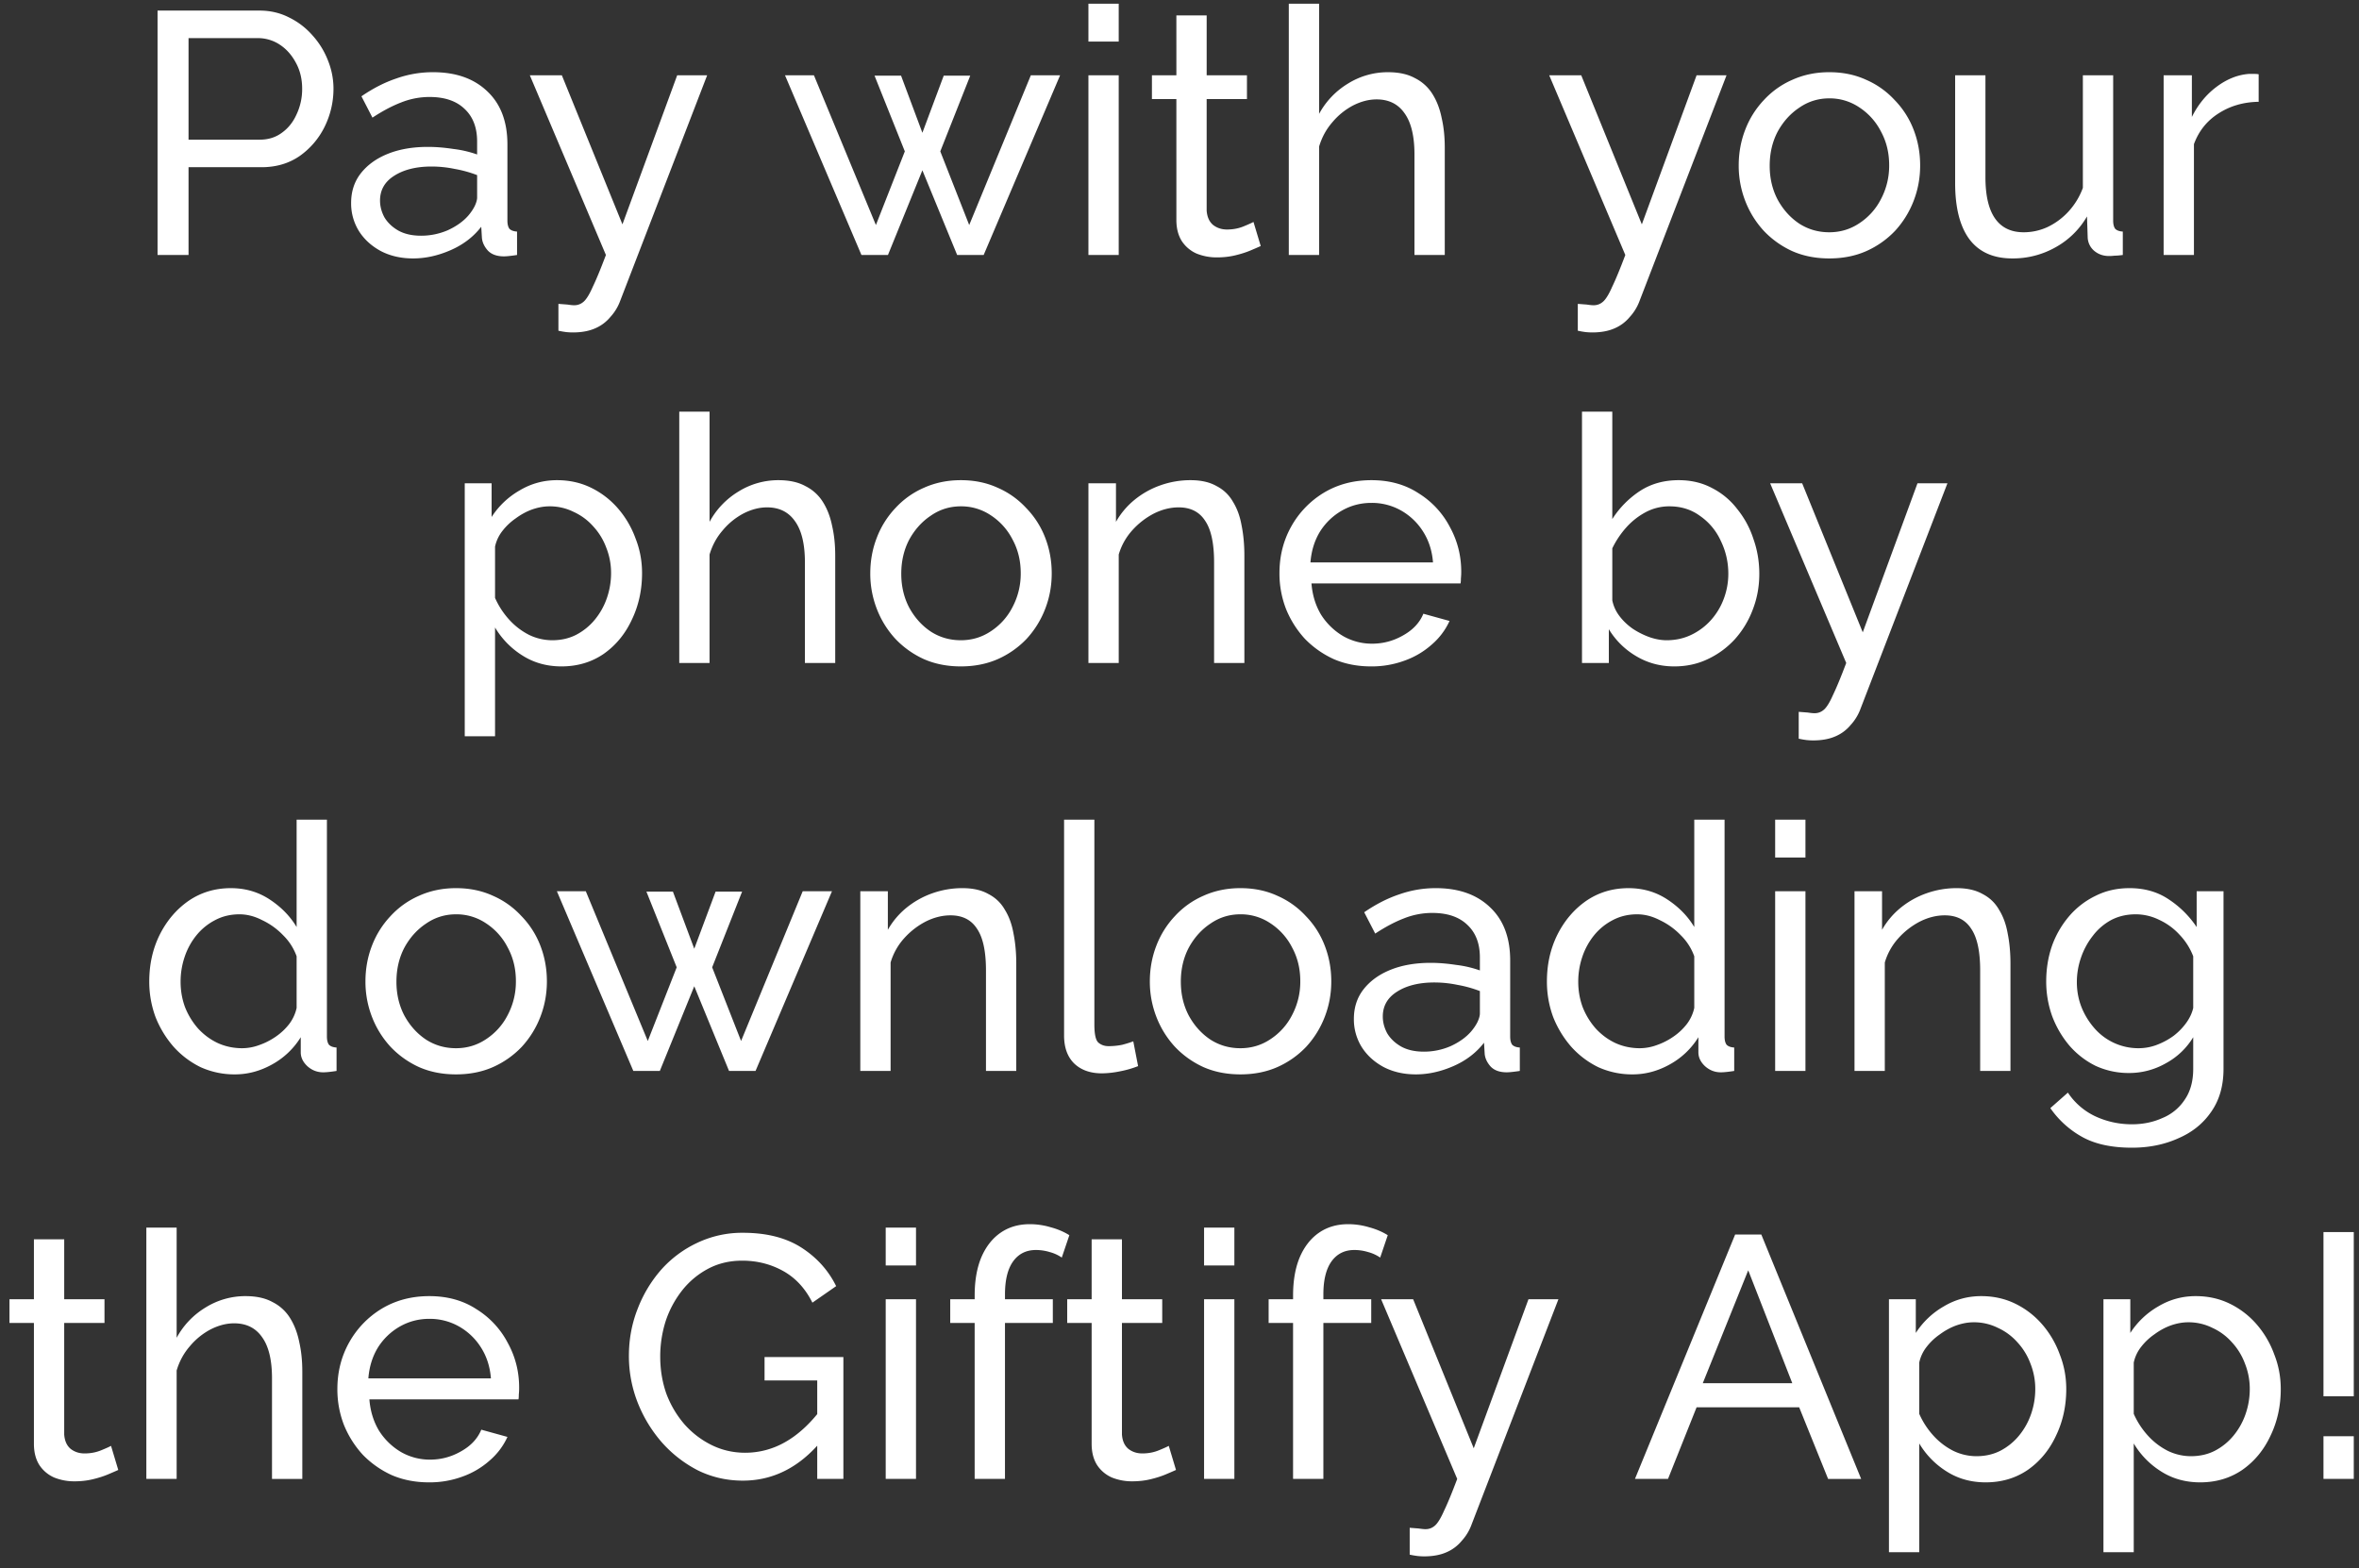 <svg width="185" height="123" viewBox="0 0 185 123" fill="none" xmlns="http://www.w3.org/2000/svg"><rect x="0" y="0" width="185" height="123" fill="#333333" stroke="none"/><path d="M12.356 20V.83h7.992c.846 0 1.62.18 2.322.54.702.342 1.314.81 1.836 1.404a6.341 6.341 0 011.215 1.971c.288.72.432 1.458.432 2.214a6.721 6.721 0 01-.702 2.997 6.082 6.082 0 01-1.971 2.295c-.846.576-1.836.864-2.97.864h-5.724V20h-2.43zm2.43-9.045h5.589c.666 0 1.242-.18 1.728-.54.504-.36.891-.846 1.161-1.458a4.633 4.633 0 00.432-1.998c0-.756-.162-1.431-.486-2.025-.324-.612-.747-1.089-1.269-1.431a3.087 3.087 0 00-1.728-.513h-5.427v7.965zm12.75 4.968c0-.9.251-1.674.755-2.322.522-.666 1.233-1.179 2.133-1.539.9-.36 1.944-.54 3.132-.54.63 0 1.296.054 1.998.162a8.6 8.6 0 011.863.432V11.09c0-1.08-.324-1.926-.972-2.538-.648-.63-1.566-.945-2.754-.945a5.98 5.98 0 00-2.24.432c-.703.27-1.45.666-2.242 1.188l-.864-1.674c.918-.63 1.836-1.098 2.754-1.404a8.536 8.536 0 012.862-.486c1.8 0 3.222.504 4.266 1.512 1.044.99 1.566 2.376 1.566 4.158V17.3c0 .288.054.504.162.648.126.126.324.198.594.216V20c-.234.036-.44.063-.62.081a3.785 3.785 0 01-.406.027c-.558 0-.98-.153-1.269-.459-.27-.306-.423-.63-.459-.972l-.054-.891c-.612.792-1.413 1.404-2.403 1.836-.99.432-1.97.648-2.943.648-.936 0-1.773-.189-2.51-.567-.739-.396-1.315-.918-1.729-1.566a4.11 4.11 0 01-.62-2.214zm9.18.999c.215-.252.386-.504.512-.756.126-.27.19-.495.19-.675v-1.755a9.35 9.35 0 00-1.756-.486 8.955 8.955 0 00-1.809-.189c-1.206 0-2.187.243-2.943.729-.738.468-1.107 1.116-1.107 1.944 0 .45.117.891.351 1.323.252.414.612.756 1.08 1.026.486.27 1.08.405 1.782.405a5.25 5.25 0 002.106-.432c.666-.306 1.197-.684 1.593-1.134zm7.076 6.912l.702.054c.234.036.414.054.54.054.288 0 .54-.099.756-.297.216-.198.45-.585.702-1.161.27-.558.612-1.386 1.026-2.484L41.551 5.906h2.511l4.752 11.691 4.293-11.691h2.35l-6.859 17.793a3.805 3.805 0 01-.729 1.161 3.137 3.137 0 01-1.188.891c-.486.216-1.07.324-1.755.324-.162 0-.333-.009-.513-.027a6.526 6.526 0 01-.62-.108v-2.106zm37.05-17.928h2.294L77.142 20h-2.079l-2.727-6.642-2.7 6.642h-2.079L61.563 5.906h2.268l4.86 11.745 2.268-5.778-2.376-5.94h2.08l1.673 4.482 1.674-4.482h2.08l-2.35 5.94 2.268 5.778 4.833-11.745zM85.357 20V5.906h2.376V20h-2.376zm0-16.74V.29h2.376v2.97h-2.376zM98.87 19.298c-.198.09-.468.207-.81.351s-.738.27-1.188.378c-.45.108-.927.162-1.431.162a4.183 4.183 0 01-1.593-.297 2.666 2.666 0 01-1.161-.972c-.288-.45-.432-1.008-.432-1.674V7.769h-1.917V5.906h1.917V1.208h2.376v4.698h3.159v1.863h-3.16v8.748c.037.504.208.882.514 1.134.306.234.666.351 1.08.351.468 0 .9-.081 1.296-.243.396-.162.657-.279.783-.351l.567 1.89zm14.433.702h-2.376v-7.884c0-1.44-.261-2.52-.783-3.24-.504-.72-1.233-1.08-2.187-1.08-.612 0-1.233.162-1.863.486a5.405 5.405 0 00-1.62 1.323c-.468.54-.81 1.17-1.026 1.89V20h-2.376V.29h2.376v8.64a6.26 6.26 0 012.268-2.376 5.902 5.902 0 013.132-.891c.846 0 1.548.153 2.106.459a3.398 3.398 0 011.377 1.242c.342.54.585 1.17.729 1.89.162.702.243 1.476.243 2.322V20zm10.433 3.834l.702.054c.234.036.414.054.54.054.288 0 .54-.099.756-.297.216-.198.45-.585.702-1.161.27-.558.612-1.386 1.026-2.484l-5.967-14.094h2.511l4.752 11.691 4.293-11.691h2.349l-6.858 17.793a3.805 3.805 0 01-.729 1.161 3.137 3.137 0 01-1.188.891c-.486.216-1.071.324-1.755.324-.162 0-.333-.009-.513-.027a6.526 6.526 0 01-.621-.108v-2.106zm19.72-3.564c-1.062 0-2.025-.189-2.889-.567a7.152 7.152 0 01-2.241-1.593 7.363 7.363 0 01-1.458-2.349 7.625 7.625 0 01-.513-2.781c0-.99.171-1.926.513-2.808a7.051 7.051 0 011.458-2.322 6.618 6.618 0 012.241-1.593c.882-.396 1.845-.594 2.889-.594 1.062 0 2.025.198 2.889.594a6.618 6.618 0 012.241 1.593 6.838 6.838 0 011.485 2.322c.342.882.513 1.818.513 2.808 0 .972-.171 1.899-.513 2.781a7.363 7.363 0 01-1.458 2.349 7.067 7.067 0 01-2.268 1.593c-.864.378-1.827.567-2.889.567zm-4.671-7.263c0 .972.207 1.854.621 2.646.432.792.999 1.422 1.701 1.89.702.45 1.485.675 2.349.675.864 0 1.647-.234 2.349-.702a4.935 4.935 0 001.701-1.89 5.59 5.59 0 00.648-2.673c0-.972-.216-1.854-.648-2.646a4.935 4.935 0 00-1.701-1.89 4.142 4.142 0 00-2.349-.702c-.864 0-1.647.243-2.349.729-.702.468-1.269 1.098-1.701 1.89-.414.792-.621 1.683-.621 2.673zm14.543 1.35V5.906h2.376v7.992c0 1.44.252 2.52.756 3.24.504.72 1.251 1.08 2.241 1.08.648 0 1.269-.135 1.863-.405a5.355 5.355 0 001.647-1.215 5.568 5.568 0 001.134-1.863V5.906h2.376V17.3c0 .288.054.504.162.648.126.126.324.198.594.216V20c-.27.036-.486.054-.648.054a3.48 3.48 0 01-.432.027c-.45 0-.837-.135-1.161-.405a1.446 1.446 0 01-.513-1.053l-.054-1.647a6.442 6.442 0 01-2.484 2.43 6.777 6.777 0 01-3.375.864c-1.476 0-2.592-.495-3.348-1.485-.756-1.008-1.134-2.484-1.134-4.428zm23.803-6.372c-1.188.018-2.241.324-3.159.918-.9.576-1.539 1.377-1.917 2.403V20h-2.376V5.906h2.214v3.267c.486-.972 1.125-1.755 1.917-2.349.81-.612 1.656-.954 2.538-1.026h.459c.126 0 .234.009.324.027v2.16zM44.034 52.27c-1.152 0-2.178-.288-3.078-.864a6.514 6.514 0 01-2.133-2.187v8.532h-2.376V37.906h2.106v2.646a6.368 6.368 0 012.187-2.079c.9-.54 1.88-.81 2.943-.81.972 0 1.863.198 2.673.594.81.396 1.512.936 2.106 1.62a7.482 7.482 0 011.377 2.349c.342.864.513 1.773.513 2.727 0 1.332-.27 2.556-.81 3.672-.522 1.116-1.26 2.007-2.214 2.673-.954.648-2.052.972-3.294.972zm-.73-2.052c.703 0 1.333-.144 1.89-.432a4.703 4.703 0 001.459-1.188 5.431 5.431 0 00.945-1.701c.216-.63.324-1.278.324-1.944a5.33 5.33 0 00-.378-1.998 5.002 5.002 0 00-1.026-1.674 4.562 4.562 0 00-1.54-1.134 4.166 4.166 0 00-1.89-.432c-.431 0-.881.081-1.35.243-.45.162-.881.396-1.295.702a4.647 4.647 0 00-1.053.999 3 3 0 00-.567 1.215v4.023c.27.612.63 1.17 1.08 1.674.45.504.972.909 1.566 1.215a4.163 4.163 0 001.836.432zM65.5 52h-2.376v-7.884c0-1.44-.26-2.52-.783-3.24-.504-.72-1.233-1.08-2.187-1.08-.612 0-1.233.162-1.863.486a5.405 5.405 0 00-1.62 1.323c-.468.54-.81 1.17-1.026 1.89V52H53.27V32.29h2.376v8.64a6.26 6.26 0 012.268-2.376 5.902 5.902 0 013.132-.891c.846 0 1.548.153 2.106.459a3.398 3.398 0 011.377 1.242c.342.54.585 1.17.73 1.89.161.702.242 1.476.242 2.322V52zm9.85.27c-1.061 0-2.024-.189-2.888-.567a7.152 7.152 0 01-2.241-1.593 7.363 7.363 0 01-1.458-2.349 7.625 7.625 0 01-.513-2.781c0-.99.17-1.926.513-2.808a7.051 7.051 0 011.458-2.322 6.618 6.618 0 012.24-1.593c.883-.396 1.846-.594 2.89-.594 1.062 0 2.025.198 2.889.594a6.618 6.618 0 012.24 1.593 6.838 6.838 0 011.486 2.322c.342.882.513 1.818.513 2.808 0 .972-.171 1.899-.513 2.781a7.363 7.363 0 01-1.458 2.349 7.067 7.067 0 01-2.268 1.593c-.864.378-1.827.567-2.89.567zm-4.67-7.263c0 .972.207 1.854.62 2.646.433.792 1 1.422 1.702 1.89.702.45 1.485.675 2.349.675.864 0 1.647-.234 2.349-.702a4.935 4.935 0 001.7-1.89 5.59 5.59 0 00.649-2.673c0-.972-.216-1.854-.648-2.646a4.935 4.935 0 00-1.701-1.89 4.142 4.142 0 00-2.35-.702c-.863 0-1.646.243-2.348.729-.702.468-1.27 1.098-1.701 1.89-.414.792-.621 1.683-.621 2.673zM97.589 52h-2.376v-7.884c0-1.494-.234-2.583-.702-3.267-.45-.702-1.143-1.053-2.08-1.053-.647 0-1.295.162-1.943.486a5.954 5.954 0 00-1.701 1.323 4.884 4.884 0 00-1.053 1.89V52h-2.376V37.906h2.16v3.024a6.113 6.113 0 011.458-1.728A6.759 6.759 0 0191 38.068a7.011 7.011 0 012.376-.405c.81 0 1.485.153 2.025.459.558.288.99.702 1.296 1.242.324.522.549 1.143.675 1.863.144.72.216 1.503.216 2.349V52zm9.932.27c-1.062 0-2.034-.189-2.916-.567a7.484 7.484 0 01-2.268-1.593 7.77 7.77 0 01-1.485-2.349 7.698 7.698 0 01-.513-2.808c0-1.332.306-2.547.918-3.645a7.156 7.156 0 012.538-2.646c1.098-.666 2.349-.999 3.753-.999 1.422 0 2.655.342 3.699 1.026a6.807 6.807 0 012.457 2.646c.594 1.08.891 2.25.891 3.51 0 .18-.009.36-.027.54 0 .162-.009.288-.027.378H102.85c.072.918.324 1.737.756 2.457a5.12 5.12 0 001.728 1.674 4.541 4.541 0 002.268.594c.864 0 1.674-.216 2.43-.648.774-.432 1.305-.999 1.593-1.701l2.052.567a5.36 5.36 0 01-1.377 1.836 6.458 6.458 0 01-2.133 1.269 7.428 7.428 0 01-2.646.459zm-4.752-8.154h9.612c-.072-.918-.333-1.728-.783-2.43a4.878 4.878 0 00-1.728-1.647 4.644 4.644 0 00-2.322-.594c-.828 0-1.593.198-2.295.594a4.878 4.878 0 00-1.728 1.647c-.432.702-.684 1.512-.756 2.43zm28.532 8.154c-1.098 0-2.097-.27-2.997-.81a6.129 6.129 0 01-2.133-2.106V52h-2.106V32.29h2.376v8.424a7.335 7.335 0 012.187-2.214c.864-.558 1.872-.837 3.024-.837.972 0 1.845.207 2.619.621a5.786 5.786 0 011.971 1.647 7.225 7.225 0 011.269 2.349c.306.864.459 1.773.459 2.727 0 .99-.171 1.926-.513 2.808a7.291 7.291 0 01-1.404 2.322 6.747 6.747 0 01-2.133 1.566c-.792.378-1.665.567-2.619.567zm-.594-2.052c.702 0 1.35-.144 1.944-.432a4.894 4.894 0 001.539-1.161 5.24 5.24 0 00.999-1.674 5.54 5.54 0 00.351-1.944c0-.918-.198-1.782-.594-2.592a4.763 4.763 0 00-1.62-1.944c-.684-.504-1.485-.756-2.403-.756a3.91 3.91 0 00-1.863.459 5.532 5.532 0 00-1.539 1.215 7.064 7.064 0 00-1.08 1.62v4.077c.09.45.279.864.567 1.242.288.378.639.711 1.053.999.414.27.846.486 1.296.648.468.162.918.243 1.35.243zm10.354 5.616l.702.054c.234.036.414.054.54.054.288 0 .54-.099.756-.297.216-.198.45-.585.702-1.161.27-.558.612-1.386 1.026-2.484l-5.967-14.094h2.511l4.752 11.691 4.293-11.691h2.349l-6.858 17.793a3.805 3.805 0 01-.729 1.161 3.137 3.137 0 01-1.188.891c-.486.216-1.071.324-1.755.324-.162 0-.333-.009-.513-.027a6.526 6.526 0 01-.621-.108v-2.106zM11.706 76.98c0-1.332.27-2.547.81-3.645.558-1.116 1.314-2.007 2.268-2.673.972-.666 2.079-.999 3.321-.999 1.134 0 2.151.297 3.051.891.9.594 1.602 1.314 2.106 2.16V64.29h2.376V81.3c0 .288.054.504.162.648.126.126.324.198.594.216V84c-.45.072-.801.108-1.053.108-.468 0-.882-.162-1.242-.486-.342-.324-.513-.684-.513-1.08v-1.188a6.07 6.07 0 01-2.241 2.133c-.936.522-1.908.783-2.916.783a6.424 6.424 0 01-2.7-.567 6.915 6.915 0 01-2.133-1.62 8.006 8.006 0 01-1.404-2.322 8 8 0 01-.486-2.781zm11.556 2.079v-4.05a4.367 4.367 0 00-1.053-1.647 5.57 5.57 0 00-1.647-1.188c-.594-.306-1.188-.459-1.782-.459-.702 0-1.341.153-1.917.459a4.61 4.61 0 00-1.458 1.188 5.392 5.392 0 00-.918 1.674 6.035 6.035 0 00-.324 1.971c0 .702.117 1.368.351 1.998a5.66 5.66 0 001.026 1.674c.45.486.963.864 1.539 1.134.594.27 1.233.405 1.917.405a3.89 3.89 0 001.323-.243 5.402 5.402 0 001.323-.675 4.647 4.647 0 001.053-.999 3.22 3.22 0 00.567-1.242zM35.76 84.27c-1.061 0-2.024-.189-2.889-.567a7.152 7.152 0 01-2.24-1.593 7.363 7.363 0 01-1.459-2.349 7.625 7.625 0 01-.512-2.781c0-.99.17-1.926.512-2.808a7.051 7.051 0 011.459-2.322 6.618 6.618 0 012.24-1.593c.883-.396 1.846-.594 2.89-.594 1.061 0 2.024.198 2.889.594a6.618 6.618 0 012.24 1.593 6.838 6.838 0 011.486 2.322c.342.882.513 1.818.513 2.808 0 .972-.172 1.899-.514 2.781a7.363 7.363 0 01-1.458 2.349 7.067 7.067 0 01-2.267 1.593c-.864.378-1.828.567-2.89.567zm-4.67-7.263c0 .972.207 1.854.62 2.646.432.792 1 1.422 1.701 1.89.703.45 1.486.675 2.35.675.863 0 1.646-.234 2.348-.702a4.935 4.935 0 001.701-1.89 5.59 5.59 0 00.648-2.673c0-.972-.215-1.854-.648-2.646a4.935 4.935 0 00-1.7-1.89 4.142 4.142 0 00-2.35-.702c-.863 0-1.646.243-2.349.729-.702.468-1.269 1.098-1.7 1.89-.414.792-.621 1.683-.621 2.673zm31.861-7.101h2.295L59.252 84h-2.079l-2.727-6.642-2.7 6.642h-2.079l-5.994-14.094h2.268l4.86 11.745 2.268-5.778-2.376-5.94h2.079l1.674 4.482 1.674-4.482h2.079l-2.349 5.94 2.268 5.778 4.833-11.745zM79.699 84h-2.376v-7.884c0-1.494-.234-2.583-.702-3.267-.45-.702-1.143-1.053-2.08-1.053-.647 0-1.295.162-1.943.486a5.954 5.954 0 00-1.701 1.323 4.884 4.884 0 00-1.053 1.89V84h-2.376V69.906h2.16v3.024a6.113 6.113 0 011.458-1.728 6.759 6.759 0 012.025-1.134 7.011 7.011 0 012.376-.405c.81 0 1.485.153 2.025.459.558.288.99.702 1.296 1.242.324.522.549 1.143.675 1.863.144.72.216 1.503.216 2.349V84zm3.749-19.71h2.376v16.065c0 .774.108 1.251.324 1.431.216.18.477.27.783.27.378 0 .738-.036 1.08-.108.342-.09.63-.18.864-.27l.378 1.944a7.74 7.74 0 01-1.404.405 7.402 7.402 0 01-1.431.162c-.918 0-1.647-.261-2.187-.783-.522-.522-.783-1.251-.783-2.187V64.29zm13.827 19.98c-1.062 0-2.025-.189-2.889-.567a7.152 7.152 0 01-2.24-1.593 7.363 7.363 0 01-1.459-2.349 7.625 7.625 0 01-.513-2.781c0-.99.171-1.926.513-2.808a7.051 7.051 0 011.458-2.322 6.618 6.618 0 012.241-1.593c.882-.396 1.845-.594 2.89-.594 1.061 0 2.024.198 2.888.594a6.618 6.618 0 012.241 1.593 6.838 6.838 0 011.485 2.322c.342.882.513 1.818.513 2.808 0 .972-.171 1.899-.513 2.781a7.363 7.363 0 01-1.458 2.349 7.067 7.067 0 01-2.268 1.593c-.864.378-1.827.567-2.889.567zm-4.67-7.263c0 .972.206 1.854.62 2.646.432.792 1 1.422 1.701 1.89.702.45 1.485.675 2.35.675.863 0 1.646-.234 2.348-.702a4.935 4.935 0 001.701-1.89 5.59 5.59 0 00.648-2.673c0-.972-.216-1.854-.648-2.646a4.935 4.935 0 00-1.7-1.89 4.142 4.142 0 00-2.35-.702c-.864 0-1.647.243-2.349.729-.702.468-1.269 1.098-1.7 1.89-.415.792-.622 1.683-.622 2.673zm13.57 2.916c0-.9.252-1.674.756-2.322.522-.666 1.233-1.179 2.133-1.539.9-.36 1.944-.54 3.132-.54.63 0 1.296.054 1.998.162a8.6 8.6 0 011.863.432V75.09c0-1.08-.324-1.926-.972-2.538-.648-.63-1.566-.945-2.754-.945a5.98 5.98 0 00-2.241.432c-.702.27-1.449.666-2.241 1.188l-.864-1.674c.918-.63 1.836-1.098 2.754-1.404a8.536 8.536 0 012.862-.486c1.8 0 3.222.504 4.266 1.512 1.044.99 1.566 2.376 1.566 4.158V81.3c0 .288.054.504.162.648.126.126.324.198.594.216V84c-.234.036-.441.063-.621.081a3.785 3.785 0 01-.405.027c-.558 0-.981-.153-1.269-.459-.27-.306-.423-.63-.459-.972l-.054-.891c-.612.792-1.413 1.404-2.403 1.836-.99.432-1.971.648-2.943.648-.936 0-1.773-.189-2.511-.567-.738-.396-1.314-.918-1.728-1.566a4.11 4.11 0 01-.621-2.214zm9.18.999c.216-.252.387-.504.513-.756.126-.27.189-.495.189-.675v-1.755a9.35 9.35 0 00-1.755-.486 8.955 8.955 0 00-1.809-.189c-1.206 0-2.187.243-2.943.729-.738.468-1.107 1.116-1.107 1.944 0 .45.117.891.351 1.323.252.414.612.756 1.08 1.026.486.27 1.08.405 1.782.405a5.25 5.25 0 002.106-.432c.666-.306 1.197-.684 1.593-1.134zm5.959-3.942c0-1.332.27-2.547.81-3.645.558-1.116 1.314-2.007 2.268-2.673.972-.666 2.079-.999 3.321-.999 1.134 0 2.151.297 3.051.891.9.594 1.602 1.314 2.106 2.16V64.29h2.376V81.3c0 .288.054.504.162.648.126.126.324.198.594.216V84c-.45.072-.801.108-1.053.108-.468 0-.882-.162-1.242-.486-.342-.324-.513-.684-.513-1.08v-1.188a6.07 6.07 0 01-2.241 2.133c-.936.522-1.908.783-2.916.783a6.424 6.424 0 01-2.7-.567 6.915 6.915 0 01-2.133-1.62 8.006 8.006 0 01-1.404-2.322 8 8 0 01-.486-2.781zm11.556 2.079v-4.05a4.367 4.367 0 00-1.053-1.647 5.57 5.57 0 00-1.647-1.188c-.594-.306-1.188-.459-1.782-.459-.702 0-1.341.153-1.917.459a4.61 4.61 0 00-1.458 1.188 5.392 5.392 0 00-.918 1.674 6.035 6.035 0 00-.324 1.971c0 .702.117 1.368.351 1.998a5.66 5.66 0 001.026 1.674c.45.486.963.864 1.539 1.134.594.27 1.233.405 1.917.405a3.89 3.89 0 001.323-.243 5.402 5.402 0 001.323-.675 4.647 4.647 0 001.053-.999 3.22 3.22 0 00.567-1.242zM139.213 84V69.906h2.376V84h-2.376zm0-16.74v-2.97h2.376v2.97h-2.376zM157.667 84h-2.376v-7.884c0-1.494-.234-2.583-.702-3.267-.45-.702-1.143-1.053-2.079-1.053-.648 0-1.296.162-1.944.486a5.954 5.954 0 00-1.701 1.323 4.884 4.884 0 00-1.053 1.89V84h-2.376V69.906h2.16v3.024a6.113 6.113 0 011.458-1.728 6.759 6.759 0 012.025-1.134 7.011 7.011 0 012.376-.405c.81 0 1.485.153 2.025.459.558.288.99.702 1.296 1.242.324.522.549 1.143.675 1.863.144.72.216 1.503.216 2.349V84zm9.31.162a6.179 6.179 0 01-2.646-.567 6.571 6.571 0 01-2.052-1.593 7.857 7.857 0 01-1.35-2.322 8.028 8.028 0 01-.459-2.7c0-.99.153-1.926.459-2.808a7.426 7.426 0 011.35-2.322 6.361 6.361 0 012.079-1.593c.792-.396 1.674-.594 2.646-.594 1.17 0 2.187.288 3.051.864a7.763 7.763 0 012.214 2.187v-2.808h2.106v13.932c0 1.332-.324 2.457-.972 3.375-.63.918-1.494 1.611-2.592 2.079-1.08.486-2.286.729-3.618.729-1.584 0-2.88-.279-3.888-.837a7.393 7.393 0 01-2.511-2.268l1.377-1.215a5.263 5.263 0 002.16 1.863c.9.414 1.854.621 2.862.621.864 0 1.656-.162 2.376-.486a3.814 3.814 0 001.755-1.431c.45-.648.675-1.458.675-2.43v-2.484a5.643 5.643 0 01-2.16 2.052 5.77 5.77 0 01-2.862.756zm.729-1.944c.504 0 .99-.09 1.458-.27.468-.18.9-.414 1.296-.702a4.89 4.89 0 00.999-1.026c.27-.378.45-.765.54-1.161v-4.05a5.077 5.077 0 00-1.08-1.701 4.967 4.967 0 00-1.593-1.161 4.163 4.163 0 00-1.836-.432c-.72 0-1.368.153-1.944.459a4.494 4.494 0 00-1.431 1.242 5.747 5.747 0 00-.918 1.701 5.874 5.874 0 00-.324 1.917c0 .702.126 1.368.378 1.998a5.762 5.762 0 001.026 1.647 4.562 4.562 0 003.429 1.539zM9.275 115.298c-.198.09-.468.207-.81.351s-.738.27-1.188.378c-.45.108-.927.162-1.431.162a4.183 4.183 0 01-1.593-.297 2.666 2.666 0 01-1.161-.972c-.288-.45-.432-1.008-.432-1.674v-9.477H.743v-1.863H2.66v-4.698h2.376v4.698h3.159v1.863h-3.16v8.748c.037.504.208.882.514 1.134.306.234.666.351 1.08.351.468 0 .9-.081 1.296-.243.396-.162.657-.279.783-.351l.567 1.89zm14.433.702h-2.376v-7.884c0-1.44-.26-2.52-.783-3.24-.504-.72-1.233-1.08-2.187-1.08-.612 0-1.233.162-1.863.486a5.405 5.405 0 00-1.62 1.323c-.468.54-.81 1.17-1.026 1.89V116h-2.376V96.29h2.376v8.64a6.26 6.26 0 012.268-2.376 5.902 5.902 0 013.132-.891c.846 0 1.548.153 2.106.459a3.398 3.398 0 011.377 1.242c.342.54.585 1.17.73 1.89.161.702.242 1.476.242 2.322V116zm9.932.27c-1.062 0-2.034-.189-2.916-.567a7.484 7.484 0 01-2.268-1.593 7.77 7.77 0 01-1.485-2.349 7.698 7.698 0 01-.513-2.808c0-1.332.306-2.547.918-3.645a7.156 7.156 0 012.538-2.646c1.098-.666 2.349-.999 3.753-.999 1.422 0 2.655.342 3.699 1.026a6.807 6.807 0 012.457 2.646c.594 1.08.89 2.25.89 3.51 0 .18-.008.36-.026.54 0 .162-.01.288-.027.378H28.969c.072.918.324 1.737.756 2.457a5.12 5.12 0 001.728 1.674 4.541 4.541 0 002.268.594c.864 0 1.674-.216 2.43-.648.774-.432 1.305-.999 1.593-1.701l2.052.567a5.36 5.36 0 01-1.377 1.836 6.458 6.458 0 01-2.133 1.269 7.428 7.428 0 01-2.646.459zm-4.752-8.154H38.5c-.072-.918-.333-1.728-.783-2.43a4.878 4.878 0 00-1.728-1.647 4.644 4.644 0 00-2.322-.594c-.828 0-1.593.198-2.295.594a4.878 4.878 0 00-1.728 1.647c-.432.702-.684 1.512-.756 2.43zm29.37 8.019c-1.26 0-2.44-.27-3.538-.81a9.67 9.67 0 01-2.835-2.214c-.81-.936-1.44-1.98-1.89-3.132a9.996 9.996 0 01-.675-3.618c0-1.296.225-2.52.675-3.672a10.193 10.193 0 011.863-3.105 8.771 8.771 0 012.835-2.106 8.194 8.194 0 013.564-.783c1.854 0 3.384.387 4.59 1.161s2.115 1.782 2.727 3.024l-1.863 1.296c-.558-1.116-1.323-1.944-2.295-2.484s-2.043-.81-3.213-.81c-.972 0-1.854.207-2.646.621a6.41 6.41 0 00-2.052 1.701 7.926 7.926 0 00-1.296 2.403 9.157 9.157 0 00-.432 2.808c0 1.026.162 1.998.486 2.916.342.9.82 1.701 1.431 2.403a6.915 6.915 0 002.133 1.62c.81.396 1.683.594 2.62.594a6.285 6.285 0 003.131-.837c.99-.558 1.926-1.413 2.808-2.565v2.511c-1.728 2.052-3.77 3.078-6.129 3.078zm5.831-7.857h-4.13v-1.836h6.182V116H64.09v-7.722zM69.46 116v-14.094h2.376V116h-2.376zm0-16.74v-2.97h2.376v2.97h-2.376zM76.436 116v-12.231H74.52v-1.863h1.917v-.297c0-1.152.171-2.142.513-2.97.36-.846.864-1.494 1.512-1.944.648-.45 1.413-.675 2.295-.675.558 0 1.107.081 1.647.243.54.144 1.026.351 1.458.621l-.594 1.755a3.064 3.064 0 00-.945-.432 3.742 3.742 0 00-1.08-.162c-.774 0-1.377.306-1.809.918-.414.594-.62 1.449-.62 2.565v.378h3.752v1.863h-3.753V116h-2.376zm15.789-.702c-.198.09-.468.207-.81.351s-.738.27-1.188.378c-.45.108-.927.162-1.431.162a4.183 4.183 0 01-1.593-.297 2.666 2.666 0 01-1.161-.972c-.288-.45-.432-1.008-.432-1.674v-9.477h-1.917v-1.863h1.917v-4.698h2.376v4.698h3.159v1.863h-3.159v8.748c.036.504.207.882.513 1.134.306.234.666.351 1.08.351.468 0 .9-.081 1.296-.243.396-.162.657-.279.783-.351l.567 1.89zm2.202.702v-14.094h2.376V116h-2.376zm0-16.74v-2.97h2.376v2.97h-2.376zm6.979 16.74v-12.231H99.49v-1.863h1.917v-.297c0-1.152.171-2.142.513-2.97.36-.846.864-1.494 1.512-1.944.648-.45 1.413-.675 2.295-.675.558 0 1.107.081 1.647.243.54.144 1.026.351 1.458.621l-.594 1.755a3.064 3.064 0 00-.945-.432 3.742 3.742 0 00-1.08-.162c-.774 0-1.377.306-1.809.918-.414.594-.621 1.449-.621 2.565v.378h3.753v1.863h-3.753V116h-2.376zm9.147 3.834l.702.054c.234.036.414.054.54.054.288 0 .54-.099.756-.297.216-.198.45-.585.702-1.161.27-.558.612-1.386 1.026-2.484l-5.967-14.094h2.511l4.752 11.691 4.293-11.691h2.349l-6.858 17.793a3.805 3.805 0 01-.729 1.161 3.137 3.137 0 01-1.188.891c-.486.216-1.071.324-1.755.324-.162 0-.333-.009-.513-.027a6.526 6.526 0 01-.621-.108v-2.106zm25.522-23.004h2.052l7.83 19.17h-2.592l-2.268-5.616h-8.046L130.811 116h-2.592l7.857-19.17zm4.482 11.664l-3.456-8.856-3.564 8.856h7.02zm15.167 7.776c-1.152 0-2.178-.288-3.078-.864a6.514 6.514 0 01-2.133-2.187v8.532h-2.376v-19.845h2.106v2.646a6.368 6.368 0 012.187-2.079c.9-.54 1.881-.81 2.943-.81.972 0 1.863.198 2.673.594.81.396 1.512.936 2.106 1.62a7.482 7.482 0 011.377 2.349c.342.864.513 1.773.513 2.727 0 1.332-.27 2.556-.81 3.672-.522 1.116-1.26 2.007-2.214 2.673-.954.648-2.052.972-3.294.972zm-.729-2.052c.702 0 1.332-.144 1.89-.432a4.703 4.703 0 001.458-1.188 5.431 5.431 0 00.945-1.701c.216-.63.324-1.278.324-1.944a5.33 5.33 0 00-.378-1.998 5.002 5.002 0 00-1.026-1.674 4.562 4.562 0 00-1.539-1.134 4.166 4.166 0 00-1.89-.432c-.432 0-.882.081-1.35.243-.45.162-.882.396-1.296.702a4.647 4.647 0 00-1.053.999 3 3 0 00-.567 1.215v4.023c.27.612.63 1.17 1.08 1.674.45.504.972.909 1.566 1.215a4.163 4.163 0 001.836.432zm17.551 2.052c-1.152 0-2.178-.288-3.078-.864a6.514 6.514 0 01-2.133-2.187v8.532h-2.376v-19.845h2.106v2.646a6.368 6.368 0 012.187-2.079c.9-.54 1.881-.81 2.943-.81.972 0 1.863.198 2.673.594.81.396 1.512.936 2.106 1.62a7.482 7.482 0 011.377 2.349c.342.864.513 1.773.513 2.727 0 1.332-.27 2.556-.81 3.672-.522 1.116-1.26 2.007-2.214 2.673-.954.648-2.052.972-3.294.972zm-.729-2.052c.702 0 1.332-.144 1.89-.432a4.703 4.703 0 001.458-1.188 5.431 5.431 0 00.945-1.701c.216-.63.324-1.278.324-1.944a5.33 5.33 0 00-.378-1.998 5.002 5.002 0 00-1.026-1.674 4.562 4.562 0 00-1.539-1.134 4.166 4.166 0 00-1.89-.432c-.432 0-.882.081-1.35.243-.45.162-.882.396-1.296.702a4.647 4.647 0 00-1.053.999 3 3 0 00-.567 1.215v4.023c.27.612.63 1.17 1.08 1.674.45.504.972.909 1.566 1.215a4.163 4.163 0 001.836.432zm10.397-4.698V96.641h2.376v12.879h-2.376zm0 6.48v-3.348h2.376V116h-2.376z" fill="#fff"/></svg>